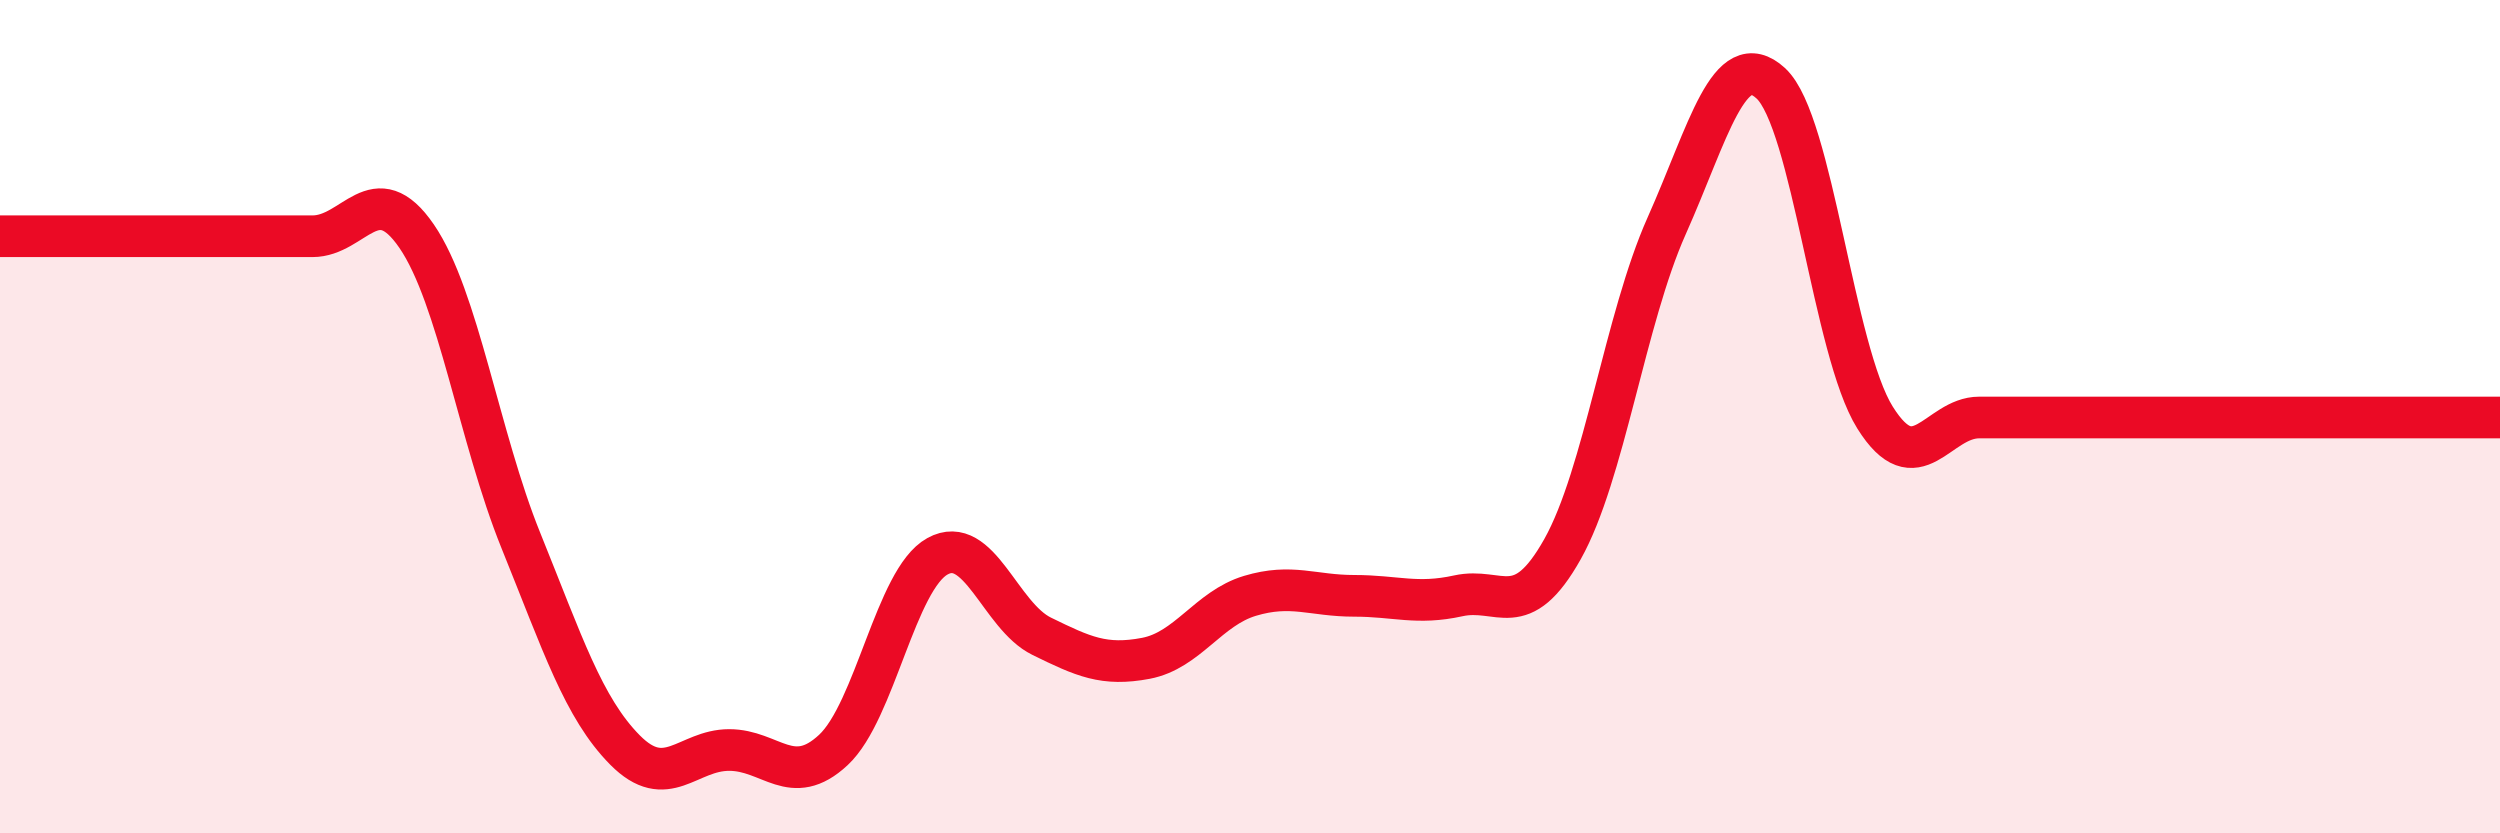
    <svg width="60" height="20" viewBox="0 0 60 20" xmlns="http://www.w3.org/2000/svg">
      <path
        d="M 0,5.67 C 0.5,5.67 1.5,5.67 2.5,5.67 C 3.5,5.67 4,5.67 5,5.67 C 6,5.67 6.5,5.67 7.5,5.67 C 8.5,5.67 9,4.21 10,5.67 C 11,7.13 11.5,10.5 12.5,12.97 C 13.5,15.44 14,16.99 15,18 C 16,19.01 16.5,18 17.5,18 C 18.5,18 19,18.93 20,18 C 21,17.07 21.5,13.9 22.5,13.35 C 23.5,12.8 24,14.78 25,15.27 C 26,15.76 26.5,15.99 27.5,15.8 C 28.5,15.61 29,14.6 30,14.3 C 31,14 31.5,14.3 32.5,14.3 C 33.5,14.3 34,14.52 35,14.3 C 36,14.08 36.5,14.96 37.5,13.18 C 38.5,11.4 39,7.66 40,5.42 C 41,3.18 41.5,1.08 42.5,2 C 43.5,2.92 44,8.42 45,10.02 C 46,11.62 46.5,10.02 47.5,10.02 C 48.5,10.02 49,10.02 50,10.02 C 51,10.02 51.5,10.02 52.5,10.02 C 53.5,10.02 53.5,10.02 55,10.02 C 56.5,10.02 59,10.02 60,10.02L60 20L0 20Z"
        fill="#EB0A25"
        opacity="0.1"
        stroke-linecap="round"
        stroke-linejoin="round"
      />
      <path
        d="M 0,5.67 C 0.5,5.67 1.5,5.67 2.5,5.67 C 3.5,5.67 4,5.67 5,5.67 C 6,5.67 6.5,5.67 7.5,5.67 C 8.5,5.67 9,4.21 10,5.67 C 11,7.13 11.5,10.5 12.5,12.97 C 13.5,15.44 14,16.99 15,18 C 16,19.01 16.5,18 17.5,18 C 18.5,18 19,18.93 20,18 C 21,17.07 21.5,13.9 22.5,13.35 C 23.5,12.8 24,14.78 25,15.27 C 26,15.76 26.5,15.99 27.5,15.8 C 28.5,15.61 29,14.6 30,14.3 C 31,14 31.5,14.3 32.5,14.3 C 33.5,14.3 34,14.52 35,14.3 C 36,14.08 36.5,14.96 37.5,13.18 C 38.5,11.4 39,7.66 40,5.42 C 41,3.18 41.5,1.08 42.5,2 C 43.5,2.92 44,8.42 45,10.02 C 46,11.62 46.5,10.02 47.5,10.02 C 48.5,10.02 49,10.02 50,10.02 C 51,10.02 51.5,10.02 52.5,10.02 C 53.5,10.02 53.5,10.02 55,10.02 C 56.5,10.02 59,10.02 60,10.02"
        stroke="#EB0A25"
        stroke-width="1"
        fill="none"
        stroke-linecap="round"
        stroke-linejoin="round"
      />
    </svg>
  